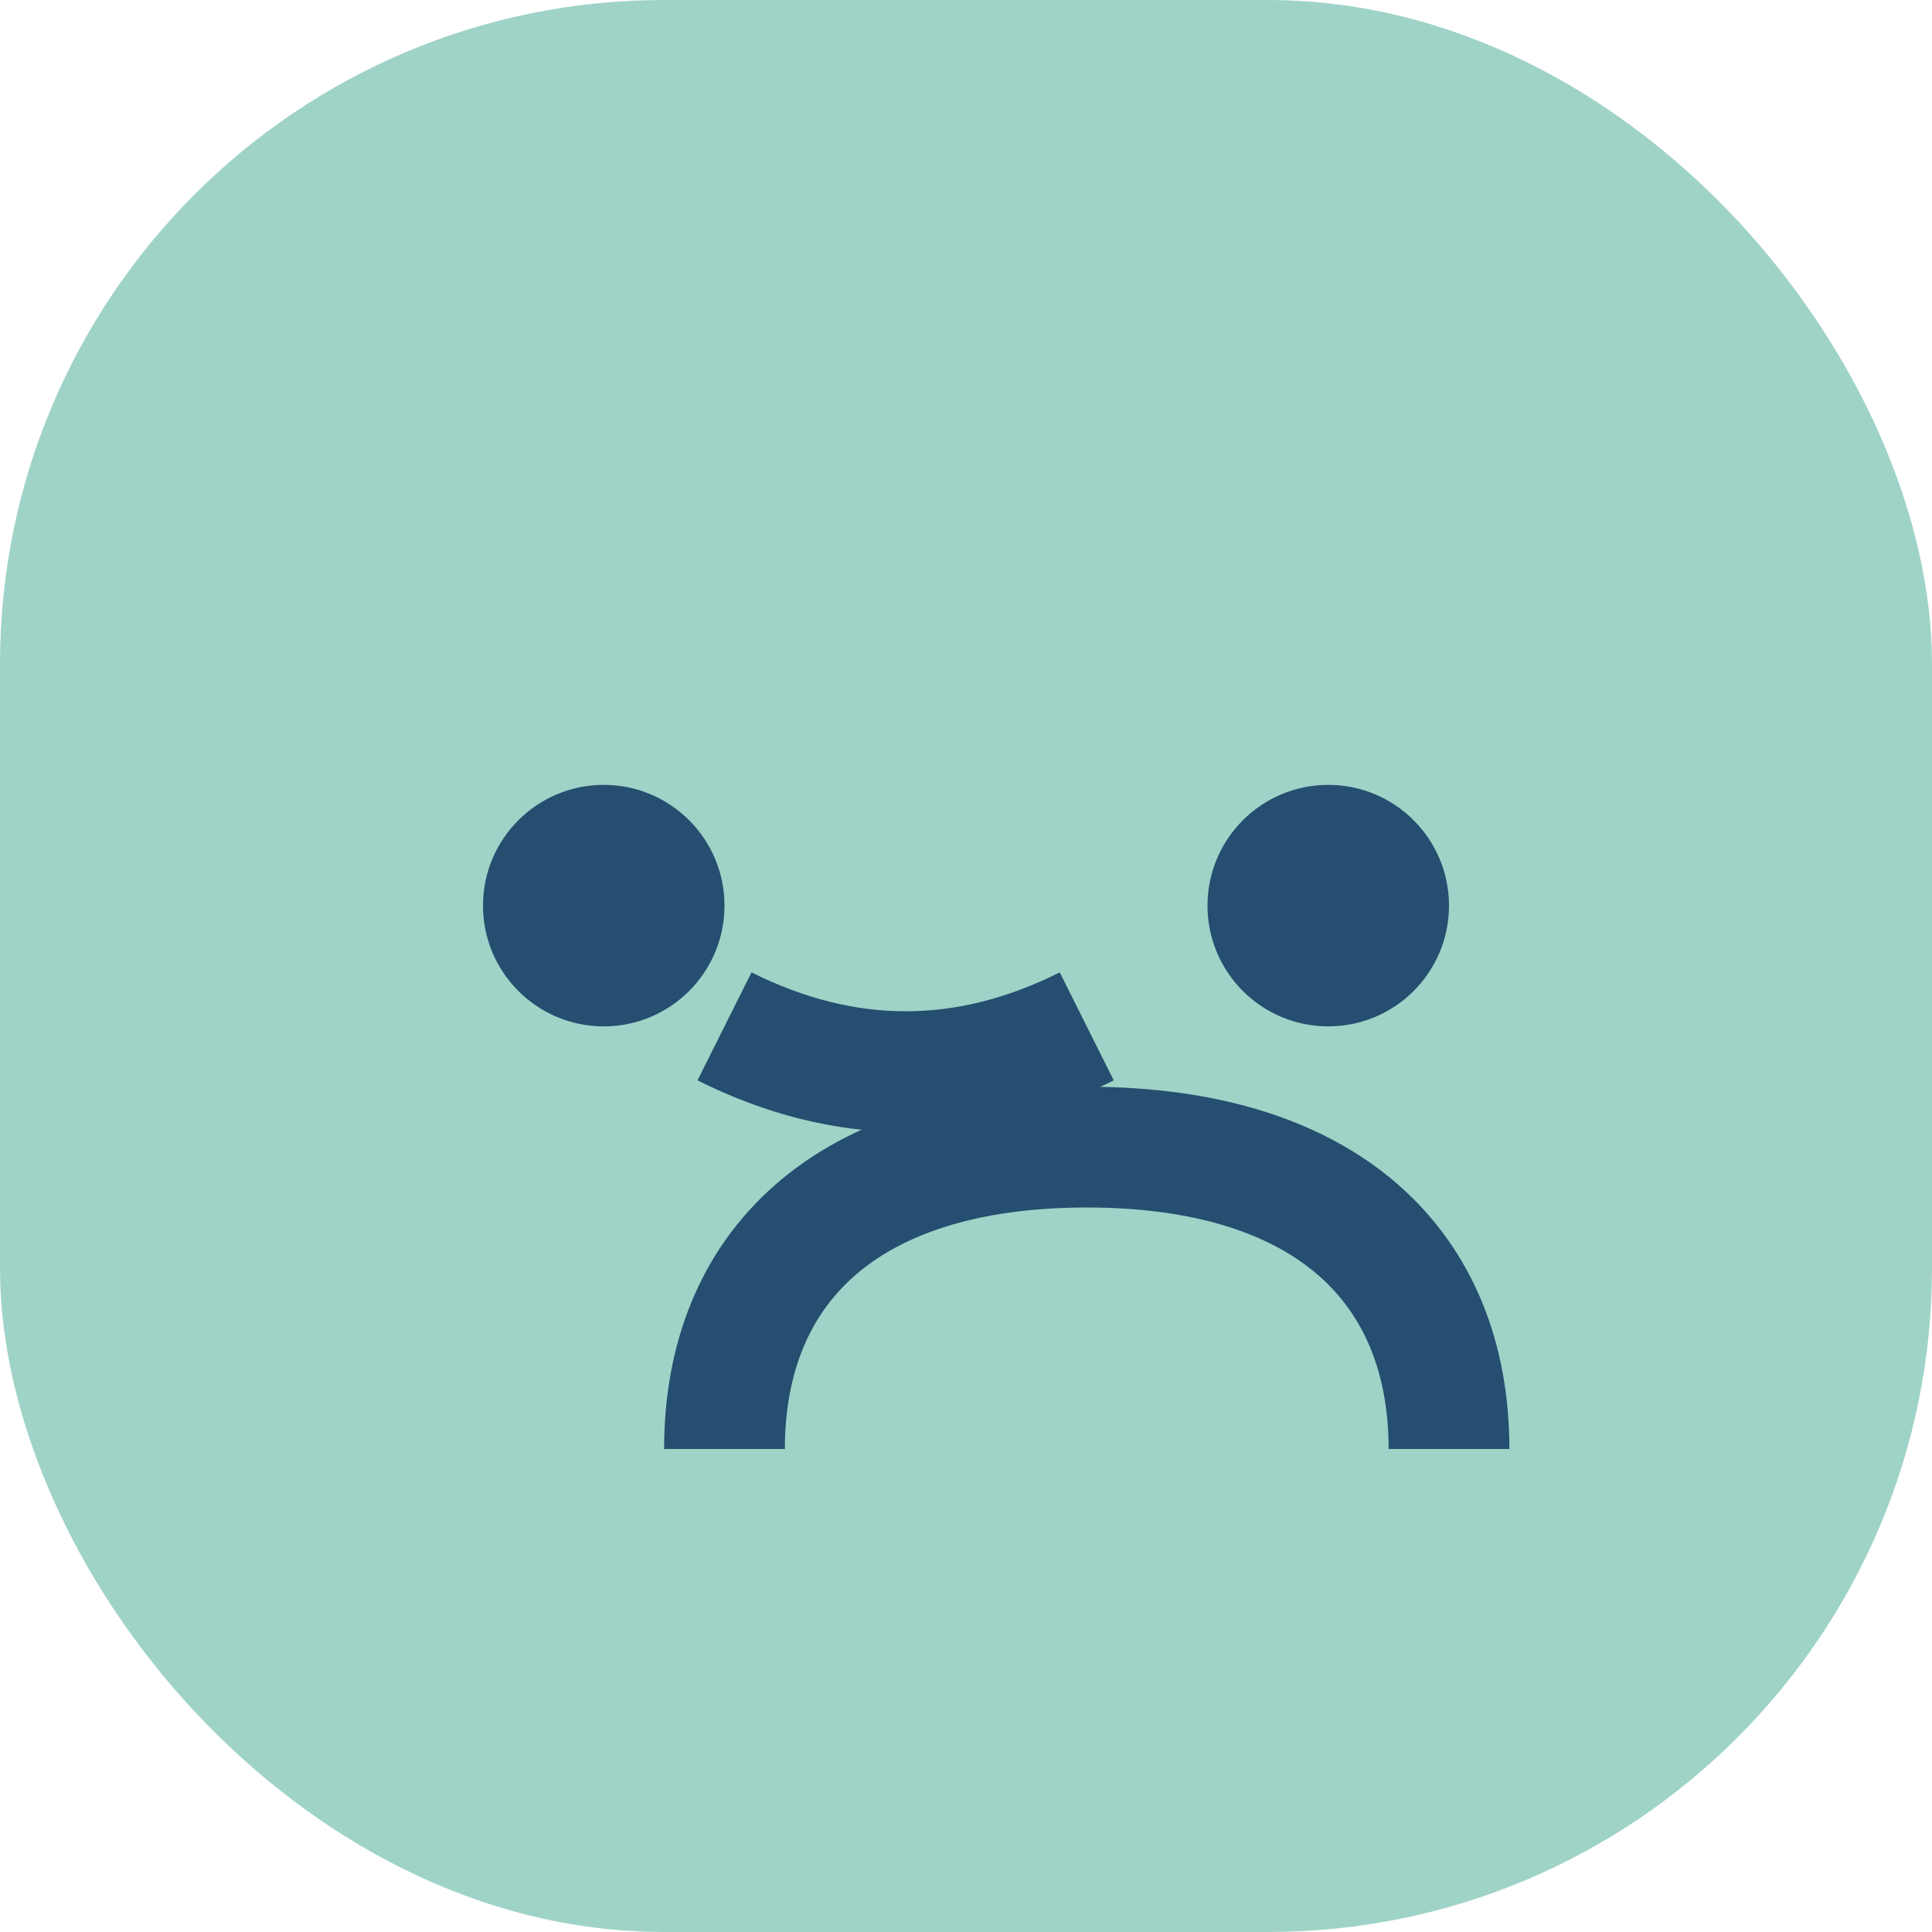 <?xml version="1.0" encoding="UTF-8"?>
<svg xmlns="http://www.w3.org/2000/svg" width="32" height="32" viewBox="0 0 32 32"><rect x="0" y="0" width="32" height="32" rx="11" fill="#9FD3C7"/><path d="M24 24c0-3-2-5-6-5s-6 2-6 5" fill="none" stroke="#254E70" stroke-width="2"/><circle cx="10" cy="15" r="2" fill="#254E70"/><circle cx="22" cy="15" r="2" fill="#254E70"/><path d="M12 17c2 1 4 1 6 0" fill="none" stroke="#254E70" stroke-width="2"/></svg>